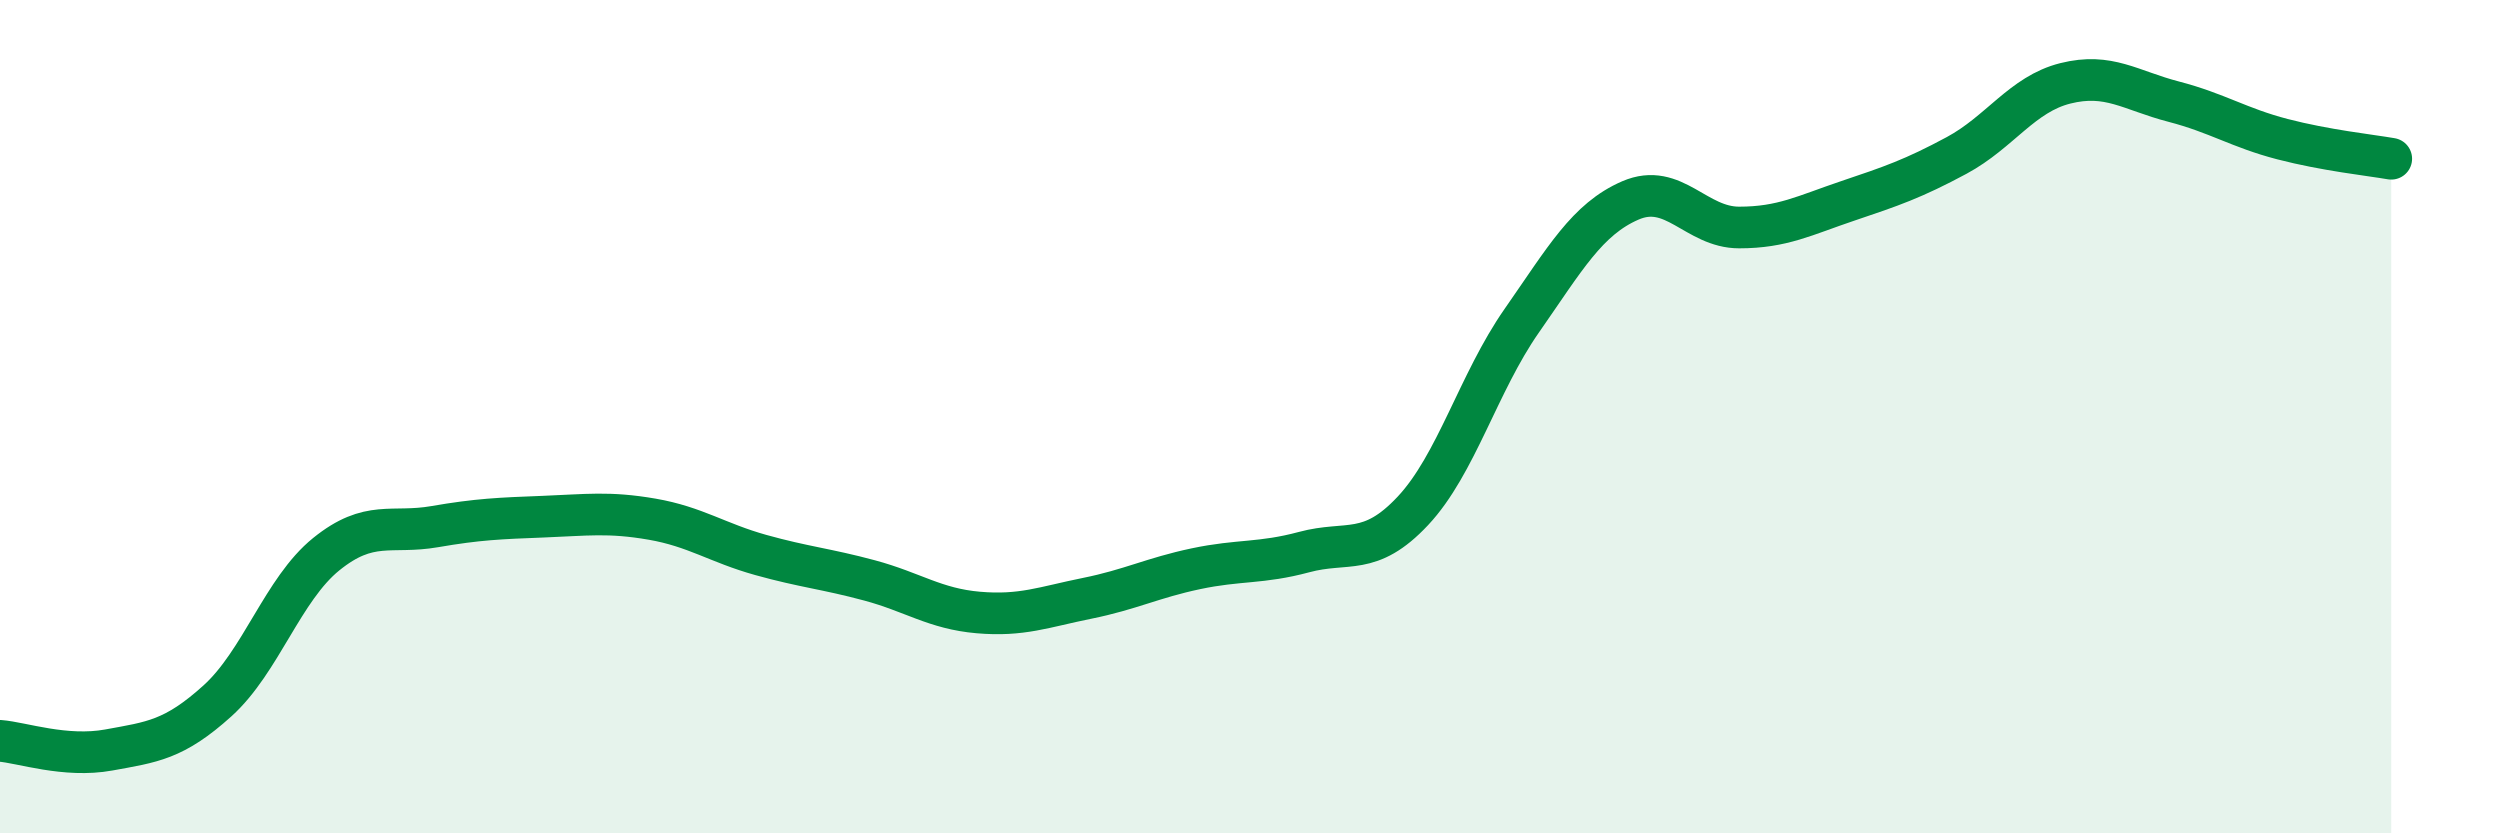 
    <svg width="60" height="20" viewBox="0 0 60 20" xmlns="http://www.w3.org/2000/svg">
      <path
        d="M 0,17.78 C 0.52,17.82 1.57,18.19 2.61,18 C 3.65,17.81 4.18,17.76 5.22,16.82 C 6.26,15.88 6.79,14.14 7.83,13.3 C 8.87,12.46 9.39,12.82 10.43,12.64 C 11.47,12.46 12,12.44 13.04,12.4 C 14.08,12.36 14.61,12.28 15.65,12.46 C 16.69,12.64 17.22,13.03 18.26,13.32 C 19.3,13.61 19.83,13.65 20.87,13.93 C 21.91,14.21 22.44,14.61 23.48,14.7 C 24.52,14.79 25.05,14.57 26.09,14.36 C 27.13,14.15 27.66,13.87 28.7,13.65 C 29.74,13.43 30.26,13.53 31.3,13.25 C 32.34,12.97 32.87,13.37 33.91,12.26 C 34.95,11.15 35.48,9.19 36.52,7.7 C 37.56,6.21 38.09,5.26 39.13,4.81 C 40.17,4.36 40.7,5.46 41.74,5.46 C 42.78,5.46 43.31,5.17 44.35,4.82 C 45.39,4.47 45.92,4.29 46.96,3.73 C 48,3.17 48.53,2.26 49.57,2 C 50.61,1.74 51.13,2.17 52.17,2.44 C 53.21,2.71 53.74,3.07 54.78,3.34 C 55.82,3.61 56.87,3.72 57.39,3.81L57.39 20L0 20Z"
        fill="#008740"
        opacity="0.1"
        stroke-linecap="round"
        stroke-linejoin="round"
      />
      <path
        d="M 0,17.78 C 0.52,17.82 1.57,18.19 2.61,18 C 3.65,17.81 4.18,17.76 5.22,16.82 C 6.26,15.88 6.79,14.14 7.83,13.3 C 8.87,12.46 9.39,12.82 10.43,12.64 C 11.47,12.46 12,12.44 13.04,12.4 C 14.08,12.36 14.61,12.28 15.65,12.46 C 16.69,12.64 17.22,13.03 18.26,13.32 C 19.3,13.61 19.83,13.65 20.87,13.93 C 21.91,14.21 22.44,14.61 23.48,14.7 C 24.52,14.79 25.05,14.57 26.09,14.36 C 27.13,14.15 27.66,13.87 28.7,13.65 C 29.74,13.43 30.26,13.53 31.3,13.25 C 32.34,12.97 32.87,13.37 33.91,12.26 C 34.95,11.15 35.48,9.19 36.52,7.7 C 37.56,6.21 38.09,5.26 39.13,4.81 C 40.17,4.36 40.7,5.46 41.74,5.46 C 42.78,5.46 43.31,5.17 44.35,4.82 C 45.39,4.47 45.92,4.29 46.96,3.73 C 48,3.17 48.53,2.26 49.57,2 C 50.61,1.74 51.13,2.17 52.17,2.44 C 53.21,2.71 53.74,3.07 54.78,3.34 C 55.82,3.61 56.87,3.72 57.39,3.81"
        stroke="#008740"
        stroke-width="1"
        fill="none"
        stroke-linecap="round"
        stroke-linejoin="round"
      />
    </svg>
  